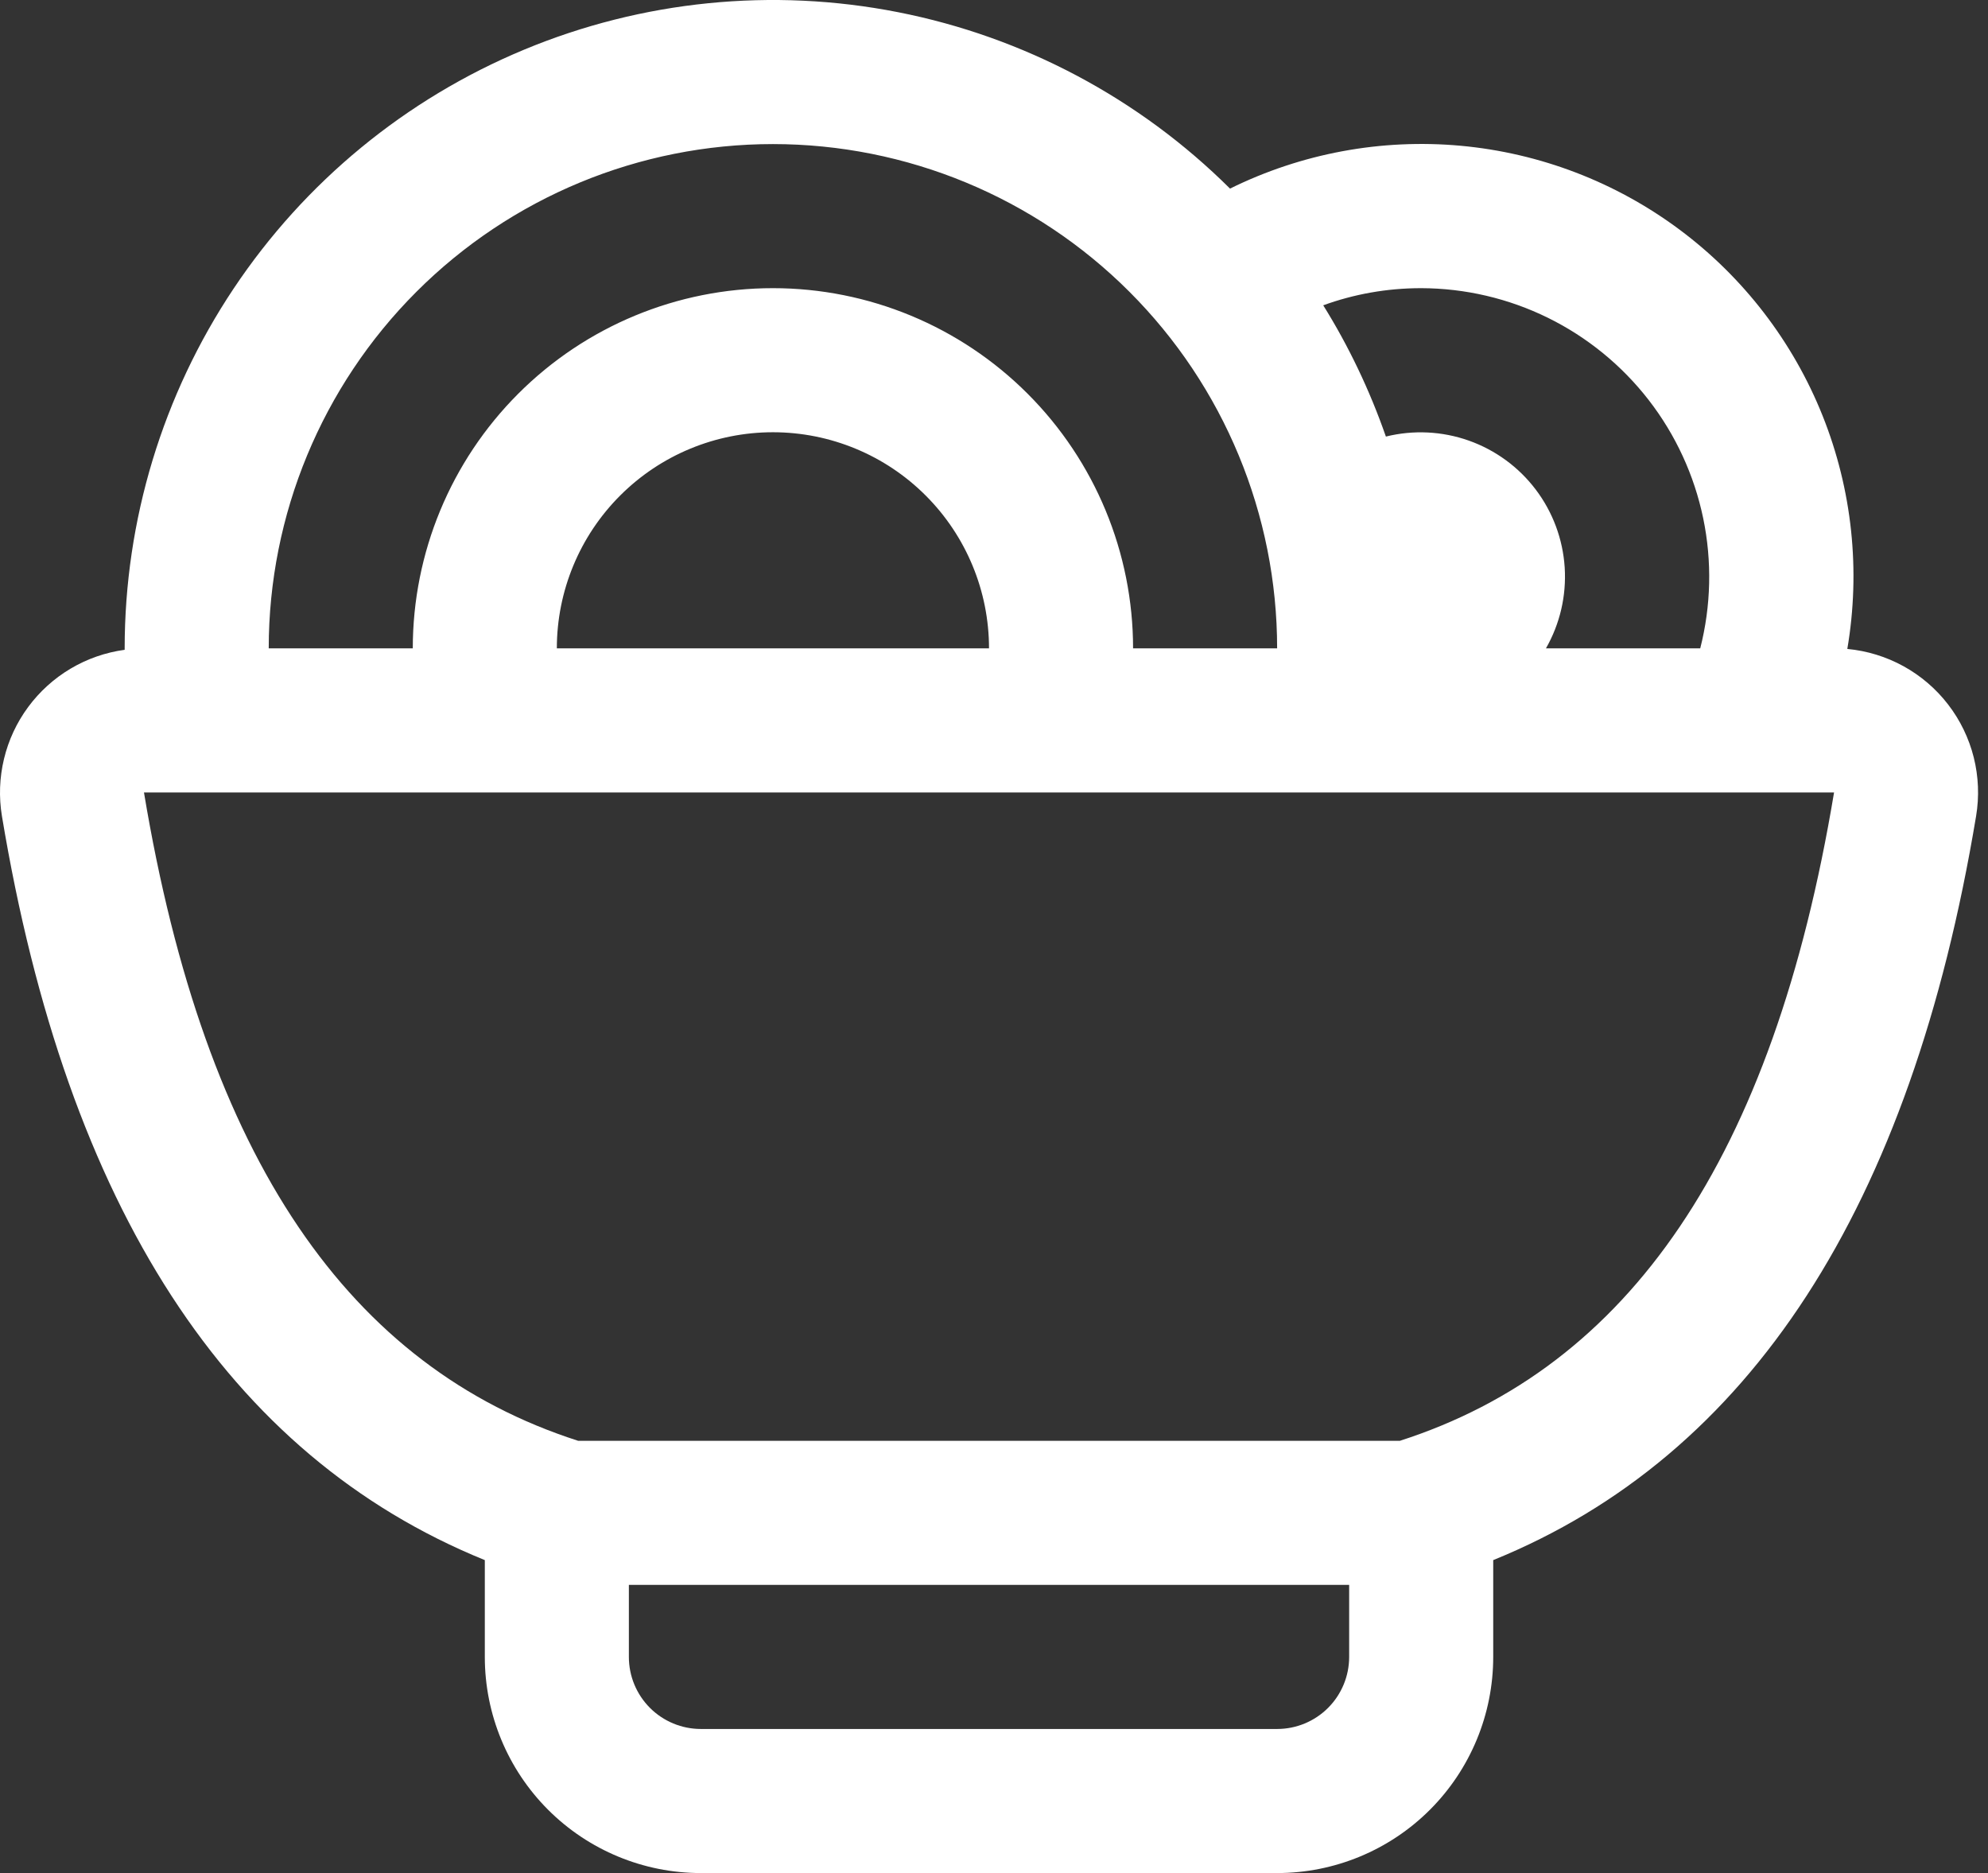 <svg width="69" height="65" viewBox="0 0 69 65" fill="none" xmlns="http://www.w3.org/2000/svg">
<rect x="0" y="0" width="69" height="65" fill="#333333" stroke="none"/>
<path d="M4.327 22.545V22.5C4.327 18.056 5.643 13.71 8.11 10.013C10.577 6.316 14.083 3.432 18.187 1.725C22.291 0.018 26.809 -0.435 31.17 0.423C35.531 1.281 39.54 3.411 42.692 6.545C45.172 5.321 47.942 4.807 50.696 5.058C53.449 5.31 56.08 6.318 58.297 7.971C60.514 9.624 62.231 11.858 63.258 14.425C64.285 16.993 64.582 19.794 64.117 22.52C64.801 22.584 65.465 22.788 66.067 23.119C66.669 23.451 67.196 23.902 67.615 24.447C68.035 24.991 68.337 25.616 68.505 26.282C68.672 26.949 68.7 27.642 68.587 28.32C66.327 41.915 60.737 50.52 51.827 54.14V57.5C51.827 59.489 51.037 61.397 49.63 62.804C48.224 64.21 46.316 65 44.327 65H24.327C22.338 65 20.43 64.21 19.024 62.804C17.617 61.397 16.827 59.489 16.827 57.5V54.14C7.917 50.52 2.327 41.915 0.067 28.32C-0.042 27.661 -0.018 26.986 0.139 26.335C0.295 25.685 0.58 25.073 0.978 24.535C1.375 23.997 1.876 23.544 2.451 23.203C3.026 22.862 3.664 22.64 4.327 22.55V22.545ZM9.327 22.5H14.327C14.327 19.185 15.644 16.006 17.988 13.662C20.332 11.317 23.512 10 26.827 10C30.142 10 33.322 11.317 35.666 13.662C38.01 16.006 39.327 19.185 39.327 22.5H44.327C44.327 17.859 42.483 13.408 39.201 10.126C35.919 6.844 31.468 5 26.827 5C22.186 5 17.735 6.844 14.453 10.126C11.171 13.408 9.327 17.859 9.327 22.5ZM19.327 22.5H34.327C34.327 20.511 33.537 18.604 32.13 17.197C30.724 15.79 28.816 15 26.827 15C24.838 15 22.93 15.79 21.524 17.197C20.117 18.604 19.327 20.511 19.327 22.5ZM53.657 22.5H59.012C59.389 21.023 59.425 19.478 59.115 17.985C58.805 16.492 58.158 15.089 57.224 13.883C56.29 12.678 55.093 11.701 53.725 11.028C52.356 10.355 50.852 10.004 49.327 10C48.127 10 46.987 10.21 45.927 10.595C46.812 12.015 47.542 13.545 48.102 15.15C49.054 14.914 50.055 14.963 50.98 15.29C51.905 15.618 52.713 16.209 53.305 16.992C53.897 17.775 54.245 18.714 54.308 19.693C54.37 20.673 54.144 21.649 53.657 22.5ZM46.827 55H21.827V57.5C21.827 58.163 22.09 58.799 22.559 59.268C23.028 59.737 23.664 60 24.327 60H44.327C44.99 60 45.626 59.737 46.095 59.268C46.564 58.799 46.827 58.163 46.827 57.5V55ZM20.067 50H48.587C56.517 47.45 61.537 40.24 63.657 27.5H4.997C7.117 40.24 12.137 47.45 20.067 50Z" fill="white"/>
</svg>
